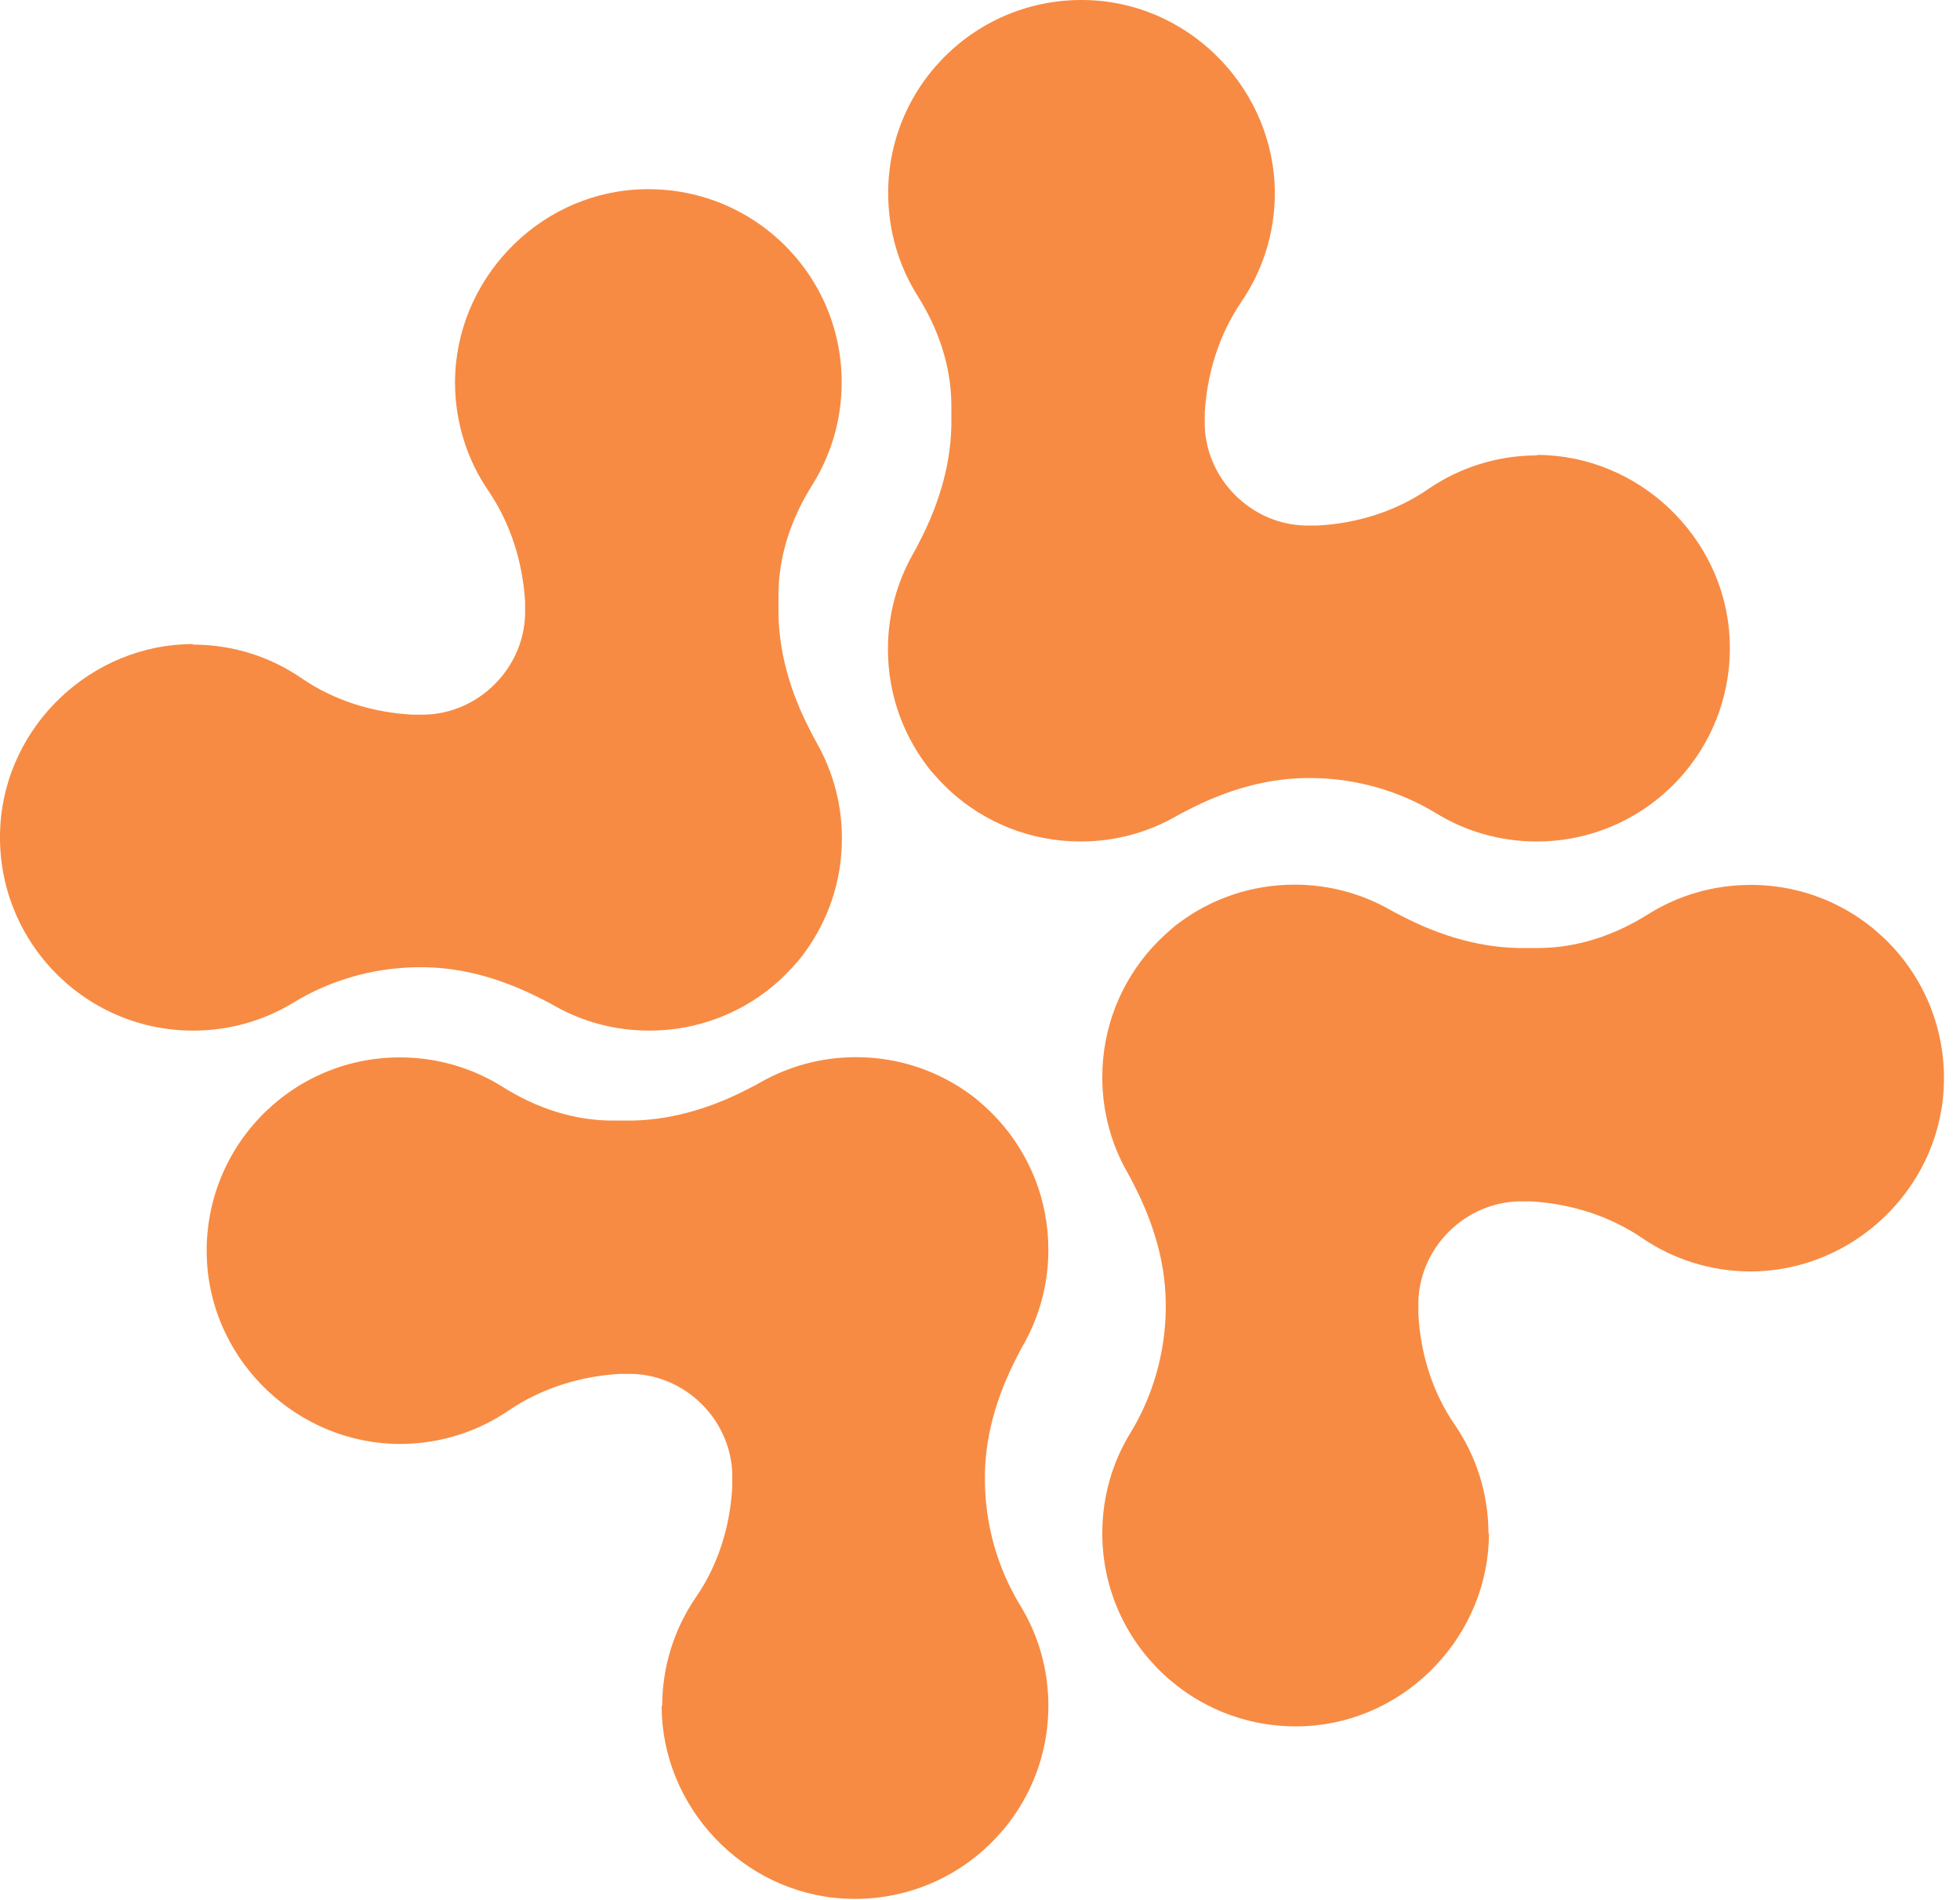 <svg width="33" height="32" viewBox="0 0 33 32" fill="none" xmlns="http://www.w3.org/2000/svg">
<g clip-path="url(#clip0_6976_20797)">
<path d="M25.874 7.661C27.577 7.661 29.025 9.027 29.12 10.73C29.224 12.611 27.732 14.171 25.874 14.171C25.251 14.171 24.672 13.998 24.179 13.695C23.561 13.319 22.848 13.116 22.126 13.103H22.091C21.361 13.09 20.656 13.302 20.003 13.639C19.93 13.674 19.861 13.713 19.791 13.752C19.32 14.02 18.776 14.171 18.192 14.171C17.349 14.171 16.58 13.851 16 13.324C15.931 13.259 15.862 13.19 15.797 13.12C15.763 13.082 15.728 13.043 15.693 13.004C15.659 12.965 15.624 12.922 15.594 12.878C15.188 12.334 14.95 11.664 14.95 10.933C14.95 10.354 15.101 9.809 15.369 9.334C15.408 9.265 15.447 9.195 15.482 9.122C15.819 8.473 16.031 7.765 16.018 7.034V6.835C16.018 6.174 15.802 5.543 15.451 4.985C15.136 4.484 14.954 3.891 14.954 3.252C14.954 1.393 16.511 -0.099 18.395 0.005C20.098 0.1 21.46 1.548 21.464 3.252C21.464 3.93 21.257 4.561 20.902 5.08C20.526 5.633 20.323 6.286 20.284 6.952C20.284 6.982 20.284 7.012 20.284 7.047C20.284 7.051 20.284 7.056 20.284 7.064C20.254 8.05 21.084 8.88 22.07 8.85C22.074 8.85 22.078 8.85 22.087 8.85C22.117 8.85 22.152 8.85 22.182 8.85C22.848 8.815 23.505 8.612 24.054 8.231C24.573 7.877 25.204 7.669 25.882 7.669L25.874 7.661Z" fill="#F78B43"/>
<path d="M25.069 25.821C25.069 27.524 23.703 28.973 22 29.068C20.12 29.171 18.559 27.68 18.559 25.821C18.559 25.199 18.732 24.619 19.035 24.127C19.411 23.509 19.614 22.795 19.627 22.073V22.039C19.64 21.308 19.428 20.604 19.091 19.951C19.056 19.877 19.017 19.808 18.979 19.739C18.711 19.268 18.559 18.723 18.559 18.14C18.559 17.297 18.879 16.527 19.407 15.948C19.471 15.879 19.541 15.81 19.61 15.745C19.649 15.71 19.688 15.676 19.726 15.641C19.765 15.606 19.809 15.572 19.852 15.541C20.396 15.135 21.067 14.898 21.797 14.898C22.376 14.898 22.921 15.049 23.396 15.317C23.466 15.356 23.535 15.395 23.608 15.429C24.257 15.766 24.966 15.978 25.696 15.965H25.895C26.556 15.965 27.188 15.749 27.745 15.399C28.247 15.083 28.839 14.902 29.479 14.902C31.337 14.902 32.829 16.458 32.725 18.343C32.63 20.046 31.182 21.408 29.479 21.412C28.8 21.412 28.169 21.204 27.65 20.85C27.097 20.474 26.444 20.271 25.778 20.232C25.748 20.232 25.718 20.232 25.683 20.232C25.679 20.232 25.675 20.232 25.666 20.232C24.68 20.202 23.85 21.032 23.881 22.017C23.881 22.021 23.881 22.026 23.881 22.034C23.881 22.065 23.881 22.099 23.881 22.13C23.915 22.795 24.118 23.452 24.499 24.001C24.853 24.52 25.061 25.151 25.061 25.83L25.069 25.821Z" fill="#F78B43"/>
<path d="M3.252 10.846C1.548 10.846 0.1 12.212 0.005 13.915C-0.099 15.796 1.393 17.356 3.252 17.356C3.874 17.356 4.453 17.183 4.946 16.881C5.564 16.505 6.277 16.302 6.999 16.289H7.034C7.764 16.276 8.469 16.488 9.122 16.825C9.195 16.859 9.264 16.898 9.334 16.937C9.805 17.205 10.35 17.356 10.933 17.356C11.776 17.356 12.546 17.037 13.125 16.509C13.194 16.444 13.263 16.375 13.328 16.306C13.363 16.267 13.397 16.228 13.432 16.189C13.466 16.15 13.501 16.107 13.531 16.064C13.937 15.519 14.175 14.849 14.175 14.119C14.175 13.539 14.024 12.995 13.756 12.519C13.717 12.45 13.678 12.381 13.643 12.307C13.306 11.659 13.095 10.95 13.107 10.22V10.021C13.107 9.359 13.324 8.728 13.674 8.17C13.989 7.669 14.171 7.077 14.171 6.437C14.171 4.578 12.615 3.087 10.73 3.191C9.027 3.286 7.665 4.734 7.661 6.437C7.661 7.116 7.868 7.747 8.223 8.266C8.599 8.819 8.802 9.472 8.841 10.137C8.841 10.168 8.841 10.198 8.841 10.232C8.841 10.237 8.841 10.241 8.841 10.25C8.871 11.235 8.041 12.065 7.056 12.035C7.051 12.035 7.047 12.035 7.038 12.035C7.008 12.035 6.973 12.035 6.943 12.035C6.277 12 5.62 11.797 5.071 11.417C4.553 11.062 3.922 10.855 3.243 10.855L3.252 10.846Z" fill="#F78B43"/>
<path d="M11.14 28.727C11.14 30.43 12.507 31.878 14.21 31.973C16.09 32.077 17.651 30.586 17.651 28.727C17.651 28.104 17.478 27.525 17.175 27.032C16.799 26.414 16.596 25.701 16.583 24.979V24.944C16.57 24.214 16.782 23.509 17.119 22.856C17.154 22.783 17.192 22.714 17.231 22.645C17.499 22.173 17.651 21.629 17.651 21.045C17.651 20.202 17.331 19.433 16.803 18.854C16.738 18.784 16.669 18.715 16.6 18.65C16.561 18.616 16.522 18.581 16.483 18.547C16.445 18.512 16.401 18.477 16.358 18.447C15.813 18.041 15.143 17.803 14.413 17.803C13.834 17.803 13.289 17.954 12.813 18.222C12.744 18.261 12.675 18.3 12.602 18.335C11.953 18.672 11.244 18.884 10.514 18.871H10.315C9.653 18.871 9.022 18.655 8.465 18.305C7.963 17.989 7.371 17.807 6.731 17.807C4.872 17.807 3.381 19.364 3.485 21.248C3.58 22.952 5.028 24.313 6.731 24.317C7.41 24.317 8.041 24.11 8.56 23.756C9.113 23.38 9.766 23.176 10.431 23.137C10.462 23.137 10.492 23.137 10.527 23.137C10.531 23.137 10.535 23.137 10.544 23.137C11.53 23.107 12.36 23.937 12.329 24.923C12.329 24.927 12.329 24.931 12.329 24.94C12.329 24.97 12.329 25.005 12.329 25.035C12.295 25.701 12.092 26.358 11.711 26.907C11.357 27.426 11.149 28.057 11.149 28.735L11.14 28.727Z" fill="#F78B43"/>
</g>
<defs>
<clipPath id="clip0_6976_20797">
<rect width="32.767" height="32" fill="white"/>
</clipPath>
</defs>
</svg>
